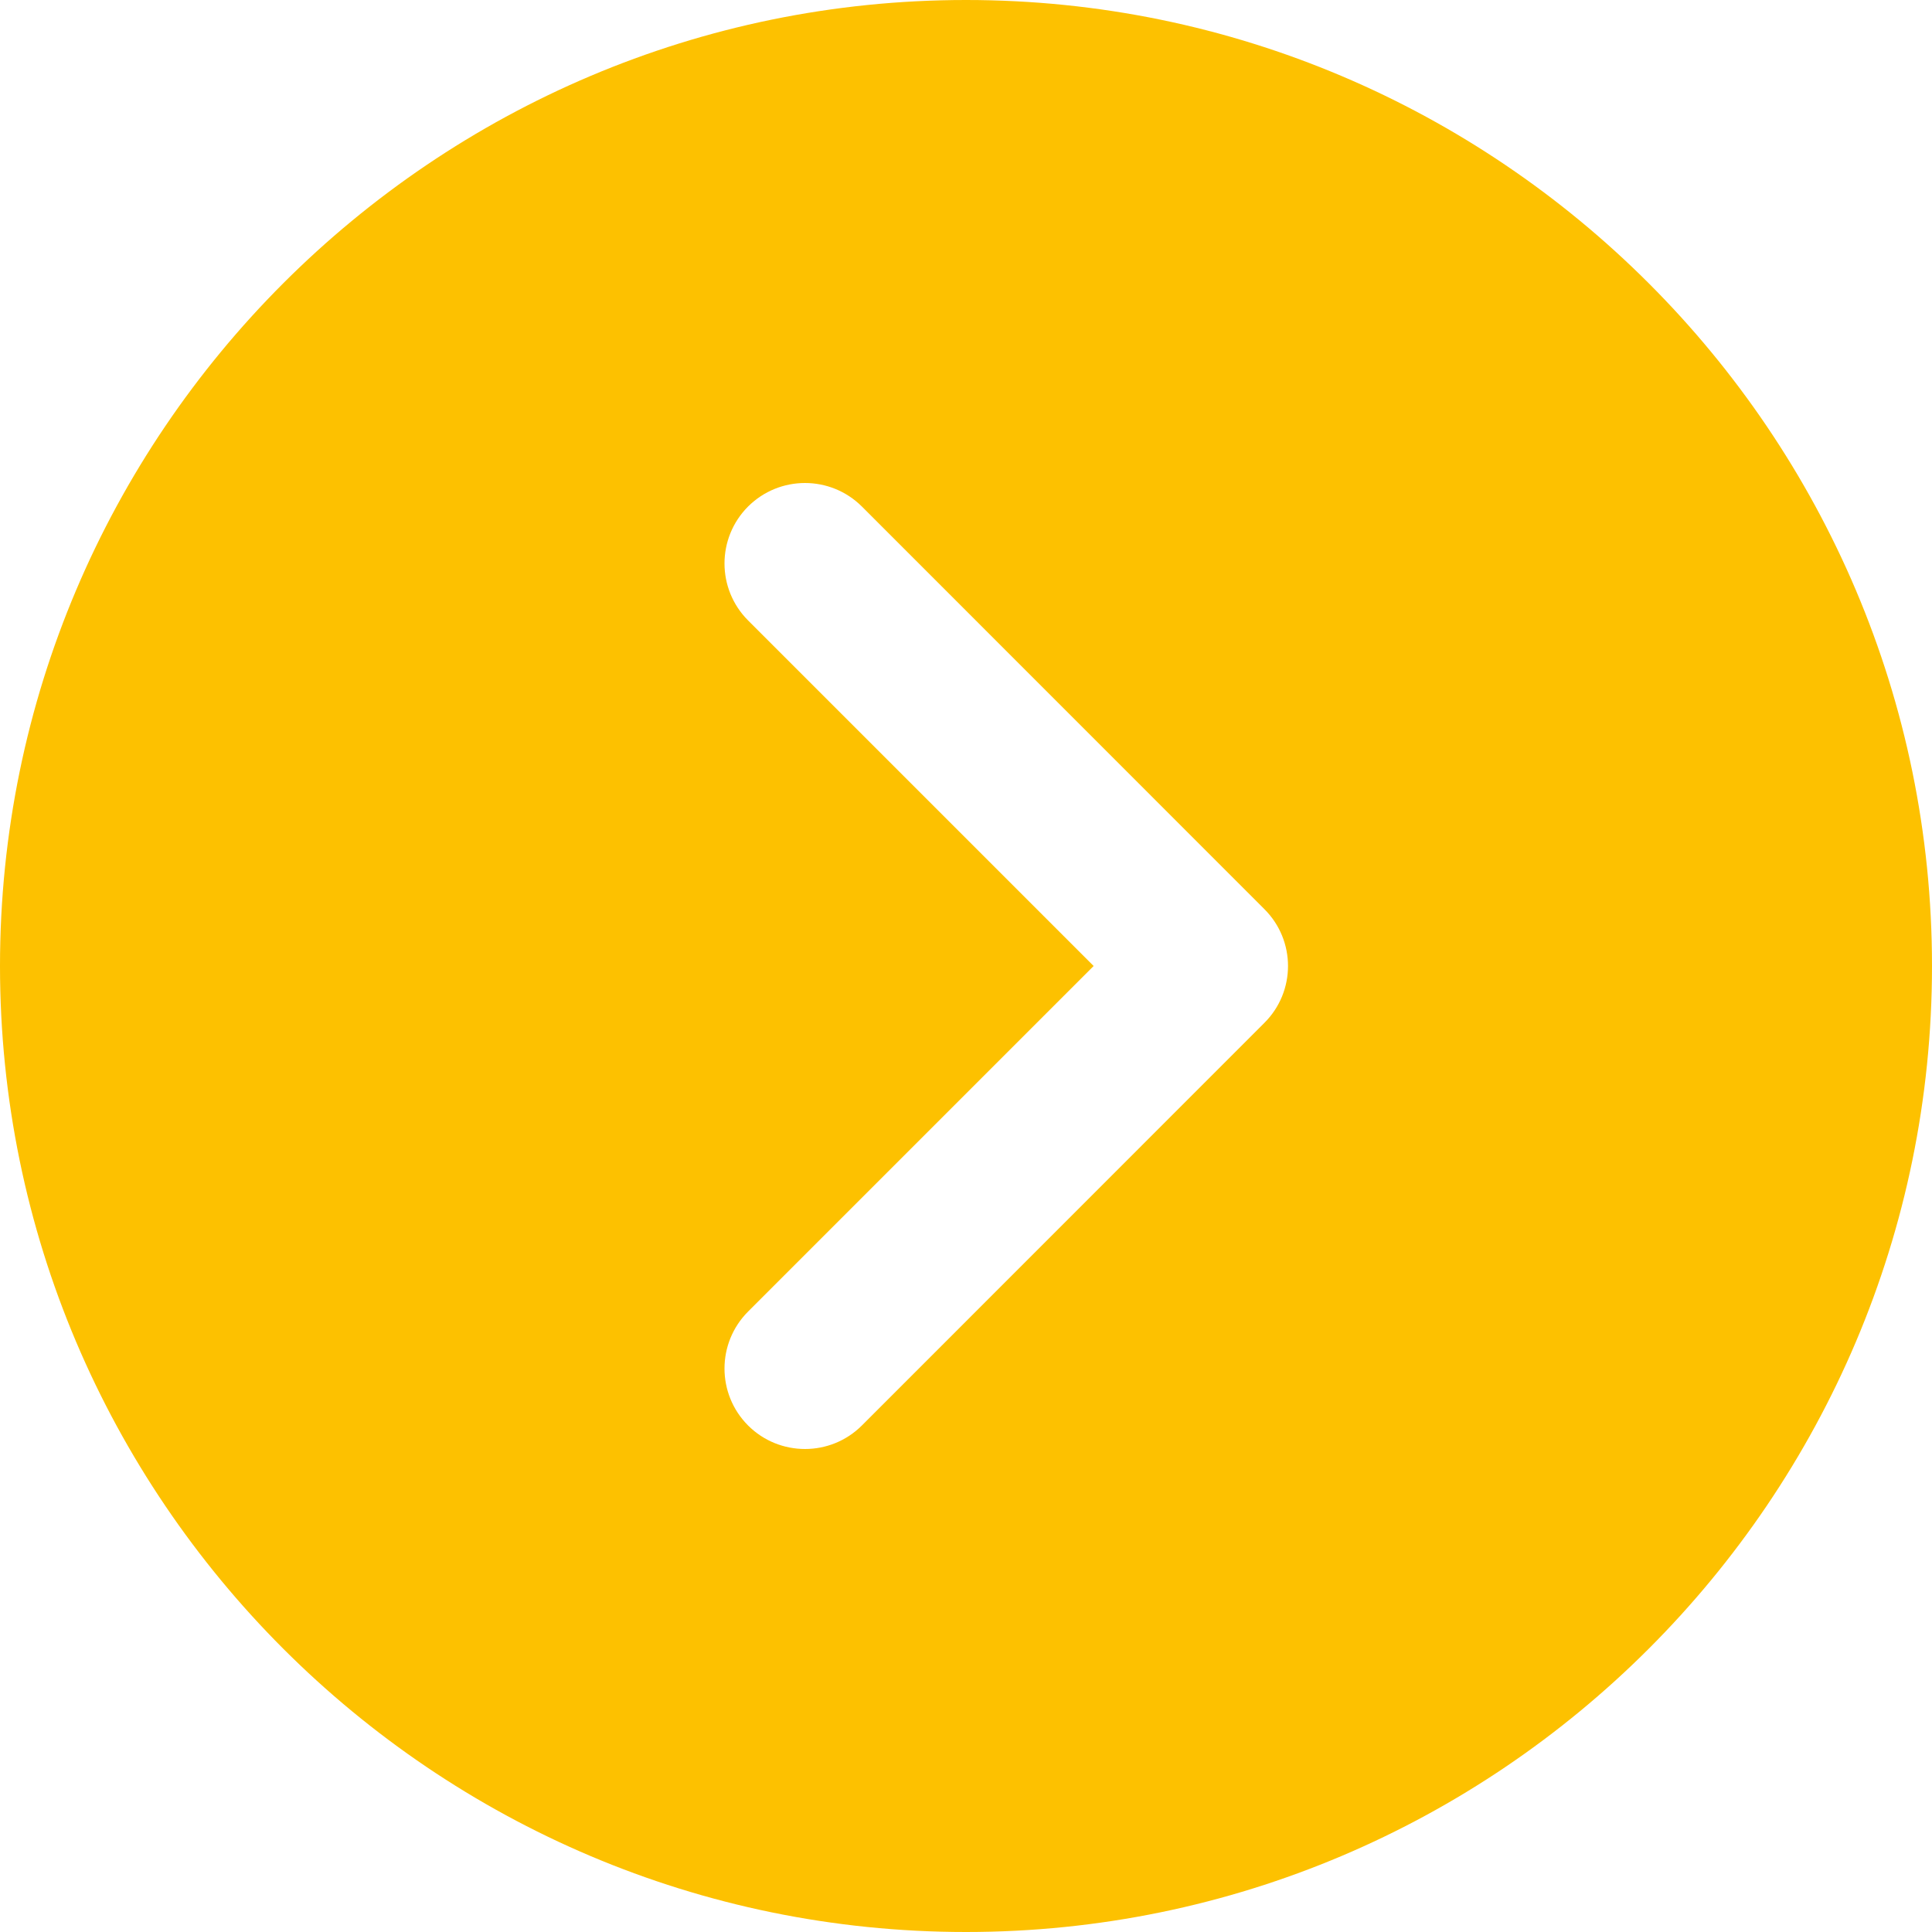 <svg width="16" height="16" viewBox="0 0 16 16" fill="none" xmlns="http://www.w3.org/2000/svg">
<g clip-path="url(#clip0_6_516)">
<path d="M8 0C3.589 0 0 3.589 0 8C0 12.411 3.589 16 8 16C12.411 16 16 12.411 16 8C16 3.589 12.411 0 8 0ZM10.471 8.471L7.138 11.805C7.008 11.935 6.837 12 6.667 12C6.496 12 6.325 11.935 6.195 11.805C5.935 11.544 5.935 11.123 6.195 10.862L9.057 8L6.195 5.138C5.935 4.877 5.935 4.456 6.195 4.195C6.456 3.935 6.877 3.935 7.138 4.195L10.471 7.529C10.732 7.789 10.732 8.211 10.471 8.471Z" fill="#FDC100"/>
</g>
<defs>
<clipPath id="clip0_6_516">
<rect width="16" height="16" fill="white"/>
</clipPath>
</defs>
</svg>
